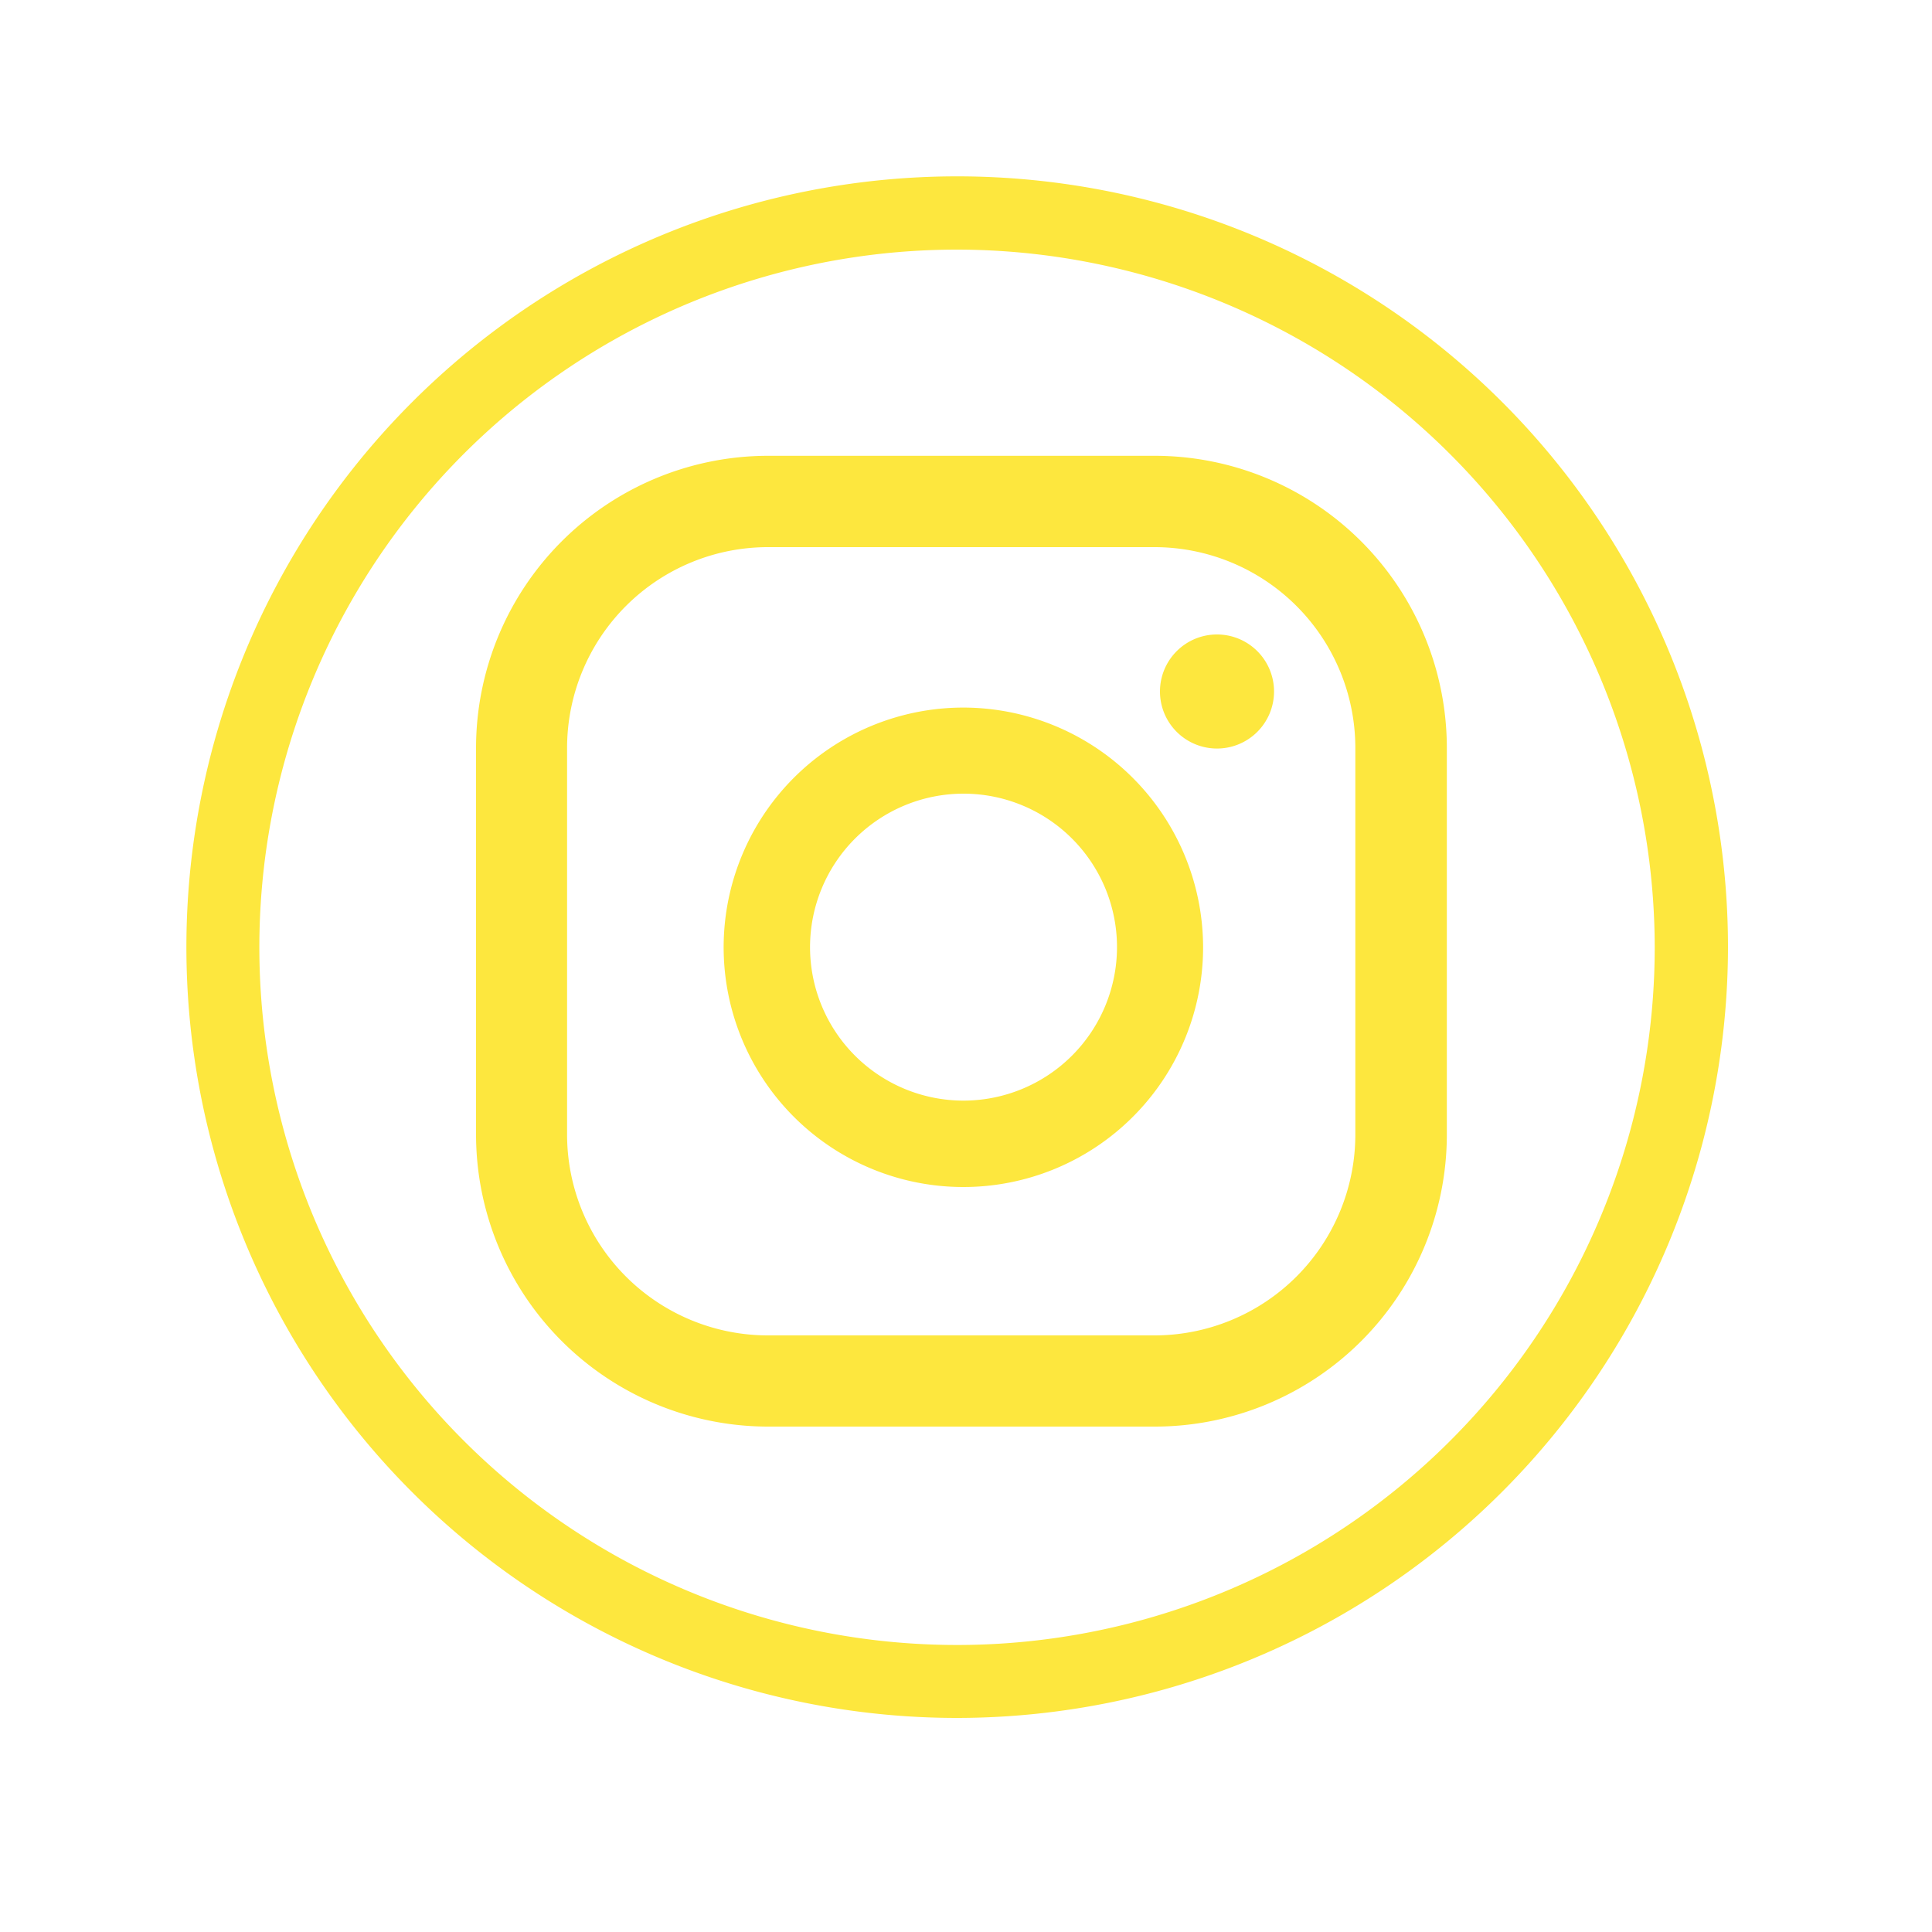 <svg id="Warstwa_1" data-name="Warstwa 1" xmlns="http://www.w3.org/2000/svg" viewBox="84 84 125 125"><defs><style>.cls-1{fill:#FDE73E;}</style></defs><path class="cls-1" d="M145.93,195.15a49.87,49.87,0,1,1,49.87-49.87A49.92,49.92,0,0,1,145.93,195.15Zm0-95a45.14,45.14,0,1,0,45.13,45.13A45.19,45.19,0,0,0,145.93,100.15Zm16.81,24.9a3.69,3.69,0,1,0,3.69,3.69A3.69,3.69,0,0,0,162.74,125.05Zm-16.4,4.73a15.51,15.51,0,1,0,15.5,15.5A15.53,15.53,0,0,0,146.34,129.78Zm0,25.43a9.93,9.93,0,1,1,9.93-9.93A9.94,9.94,0,0,1,146.34,155.21Zm31.27-22.81a18.91,18.91,0,0,0-18.9-18.91h-25a18.91,18.91,0,0,0-18.91,18.91v25a18.91,18.91,0,0,0,18.91,18.9h25a18.9,18.9,0,0,0,18.9-18.9Zm-5.92,25a13,13,0,0,1-13,13h-25a13,13,0,0,1-13-13v-25a13,13,0,0,1,13-13h25a13,13,0,0,1,13,13Z"/></svg>